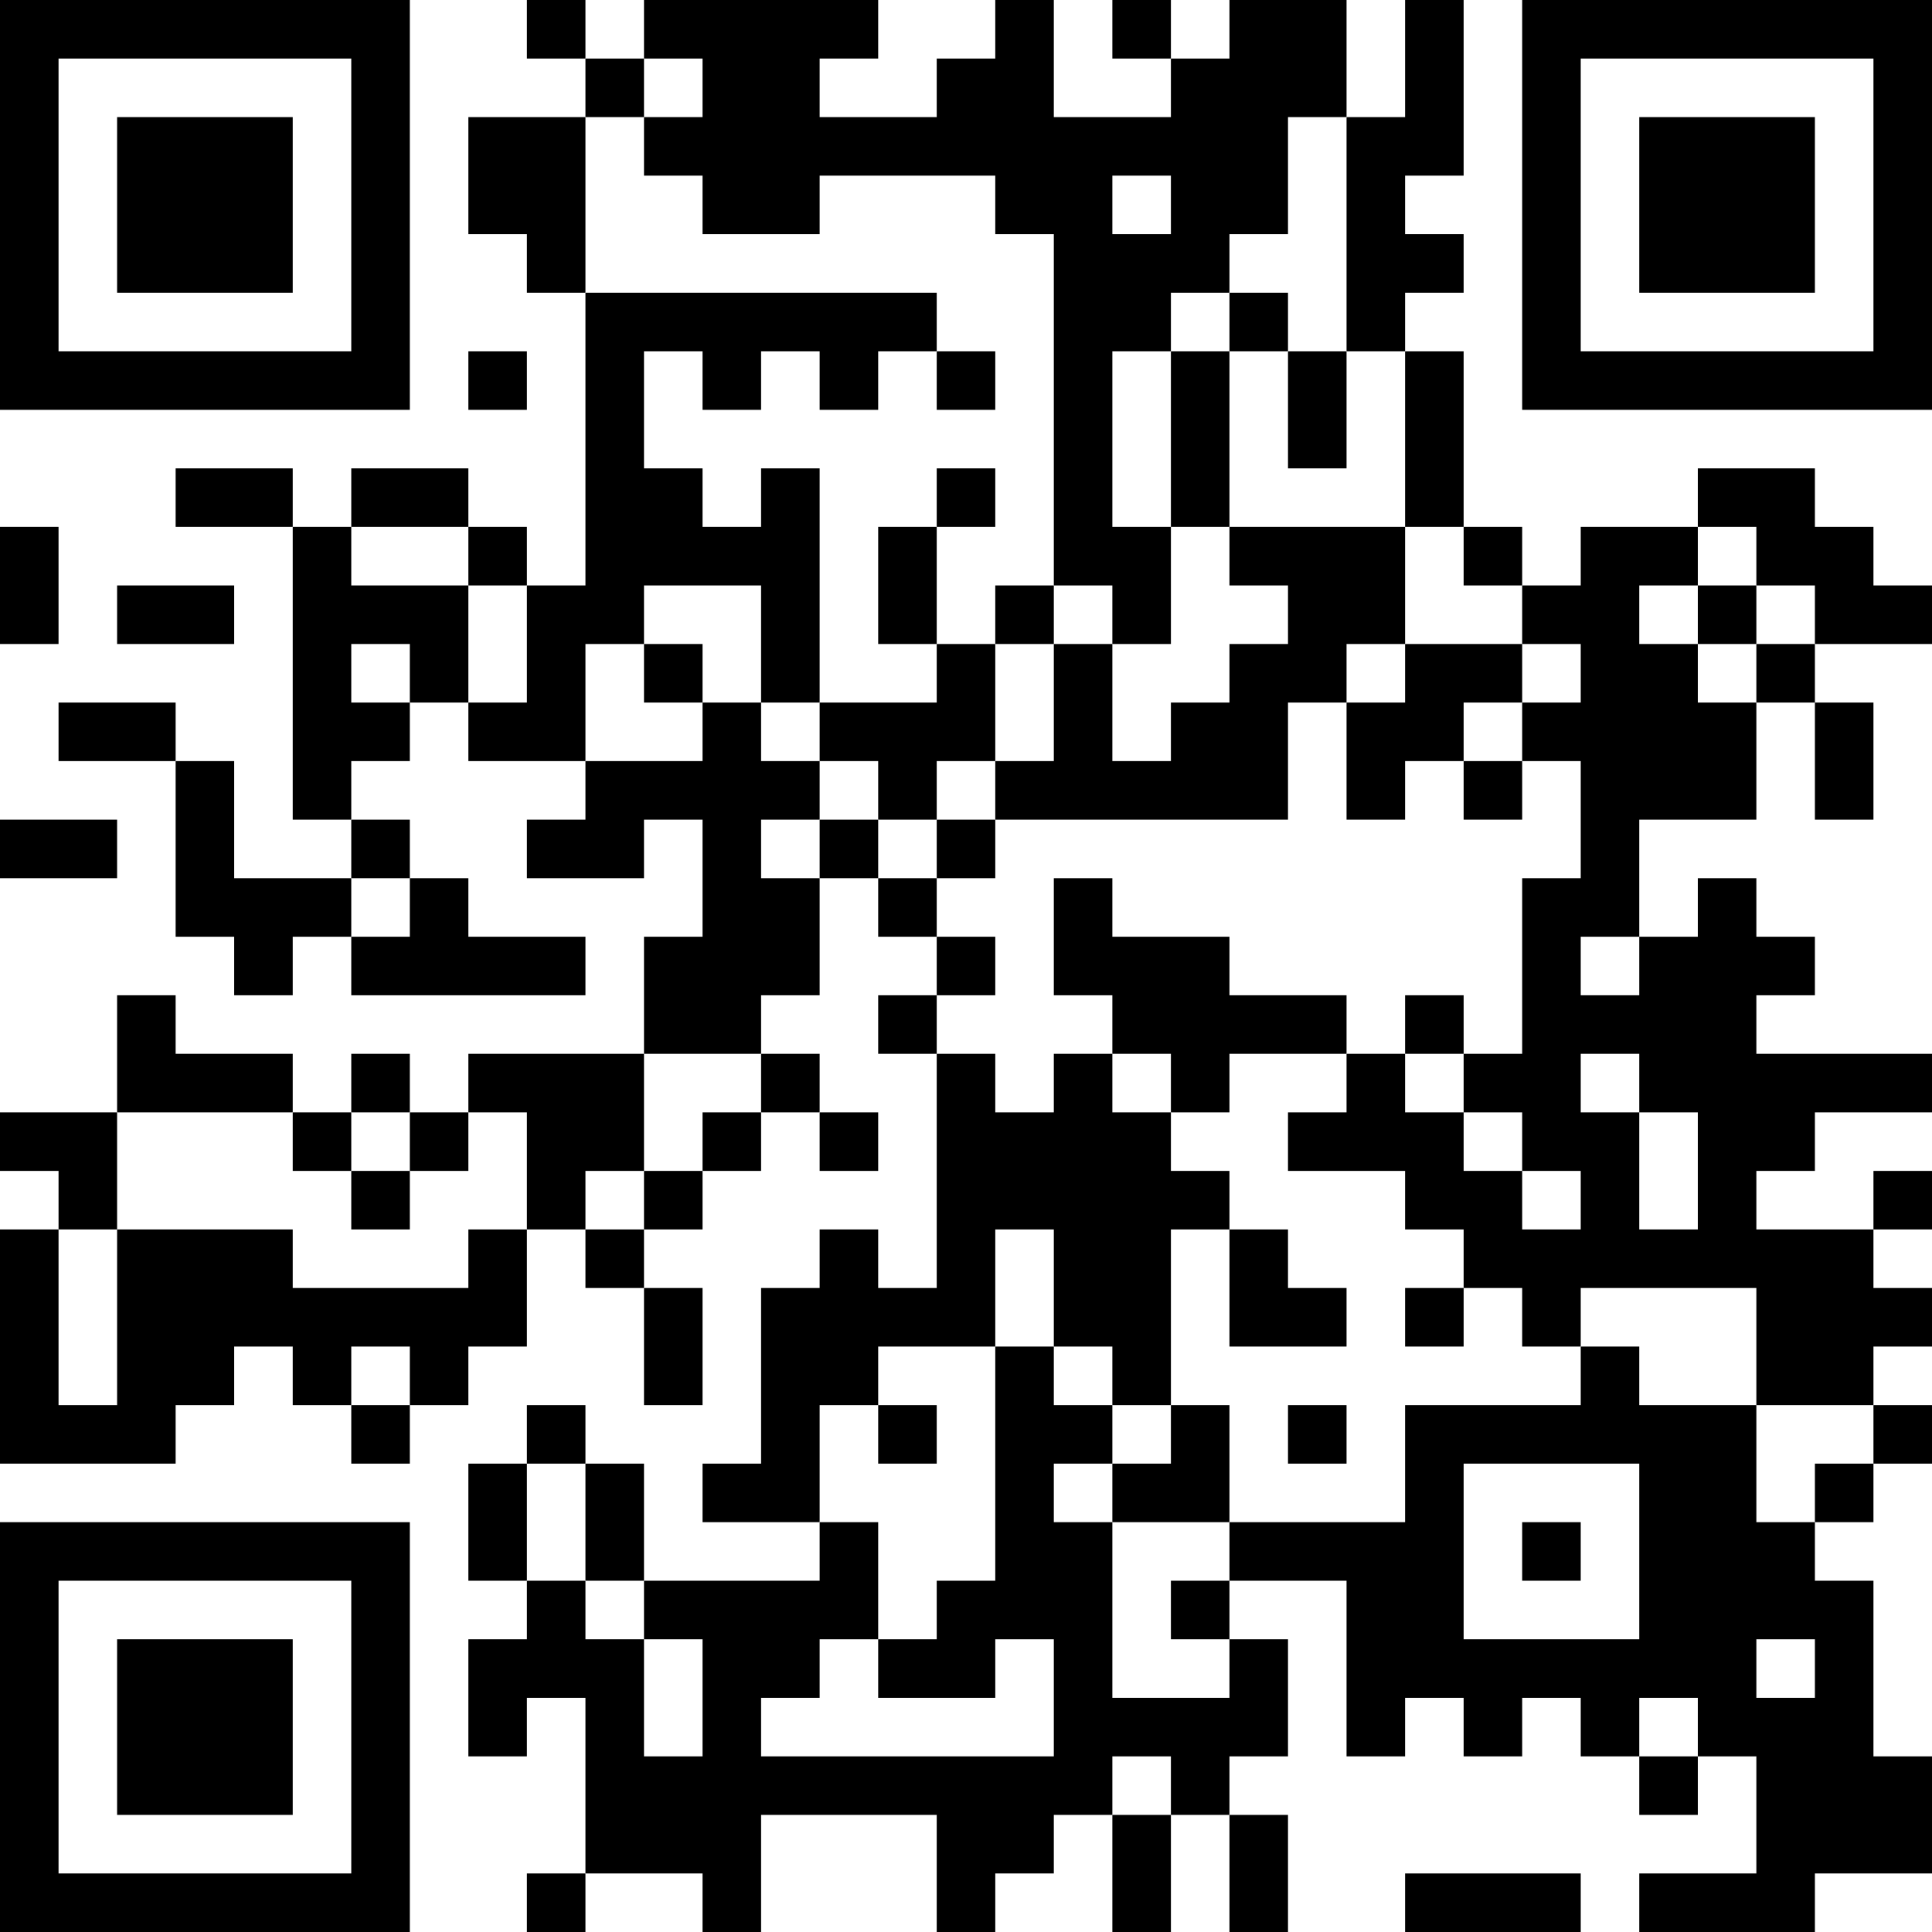 <?xml version="1.0" encoding="UTF-8"?>
<svg id="_レイヤー_2" data-name="レイヤー 2" xmlns="http://www.w3.org/2000/svg" viewBox="0 0 330 330">
  <g id="_レイヤー_1-2" data-name="レイヤー 1">
    <g>
      <rect x="90" width="10" height="10"/>
      <rect x="190" width="10" height="10"/>
      <path d="M260,0v70h70V0h-70ZM320,20v40h-50V10h50v10Z"/>
      <rect x="100" y="10" width="10" height="10"/>
      <path d="M120,20h-10v10h10v10h20v-10h30v10h10v60h10v10h10v-20h-10v-30h10v-10h10v-10h10v-20h10V0h-20v10h-10v10h-20V0h-10v10h-10v10h-20v-10h10V0h-40v10h10v10ZM200,30v10h-10v-10h10Z"/>
      <polygon points="20 30 20 40 20 50 50 50 50 40 50 30 50 20 20 20 20 30"/>
      <polygon points="100 30 100 20 80 20 80 30 80 40 90 40 90 50 100 50 100 40 100 30"/>
      <polygon points="230 40 230 50 230 60 240 60 240 50 250 50 250 40 240 40 240 30 250 30 250 20 250 10 250 0 240 0 240 10 240 20 230 20 230 30 230 40"/>
      <polygon points="310 40 310 30 310 20 280 20 280 30 280 40 280 50 310 50 310 40"/>
      <rect x="210" y="50" width="10" height="10"/>
      <path d="M70,60V0H0v70h70v-10ZM10,60V10h50v50H10Z"/>
      <rect x="80" y="60" width="10" height="10"/>
      <rect x="160" y="60" width="10" height="10"/>
      <polygon points="220 80 230 80 230 70 230 60 220 60 220 70 220 80"/>
      <polygon points="240 80 240 90 250 90 250 80 250 70 250 60 240 60 240 70 240 80"/>
      <rect x="30" y="80" width="20" height="10"/>
      <rect x="60" y="80" width="20" height="10"/>
      <rect x="160" y="80" width="10" height="10"/>
      <polygon points="210 80 210 70 210 60 200 60 200 70 200 80 200 90 210 90 210 80"/>
      <rect x="80" y="90" width="10" height="10"/>
      <polygon points="160 90 150 90 150 100 150 110 160 110 160 100 160 90"/>
      <rect x="250" y="90" width="10" height="10"/>
      <polygon points="320 90 310 90 310 80 290 80 290 90 300 90 300 100 310 100 310 110 330 110 330 100 320 100 320 90"/>
      <polygon points="10 100 10 90 0 90 0 100 0 110 10 110 10 100"/>
      <rect x="20" y="100" width="20" height="10"/>
      <polygon points="80 100 60 100 60 90 50 90 50 100 50 110 50 120 50 130 50 140 60 140 60 130 70 130 70 120 60 120 60 110 70 110 70 120 80 120 80 110 80 100"/>
      <rect x="170" y="100" width="10" height="10"/>
      <polygon points="240 110 240 100 240 90 210 90 210 100 220 100 220 110 210 110 210 120 200 120 200 130 190 130 190 120 190 110 180 110 180 120 180 130 170 130 170 140 220 140 220 130 220 120 230 120 230 110 240 110"/>
      <rect x="290" y="100" width="10" height="10"/>
      <polygon points="100 110 110 110 110 100 130 100 130 110 130 120 140 120 140 110 140 100 140 90 140 80 130 80 130 90 120 90 120 80 110 80 110 70 110 60 120 60 120 70 130 70 130 60 140 60 140 70 150 70 150 60 160 60 160 50 100 50 100 60 100 70 100 80 100 90 100 100 90 100 90 110 90 120 80 120 80 130 100 130 100 120 100 110"/>
      <rect x="110" y="110" width="10" height="10"/>
      <polygon points="240 120 230 120 230 130 230 140 240 140 240 130 250 130 250 120 260 120 260 110 240 110 240 120"/>
      <path d="M290,110h-10v-10h10v-10h-20v10h-10v10h10v10h-10v10h10v20h-10v30h-10v10h10v10h10v10h-10v-10h-10v-10h-10v-10h-10v10h-10v10h20v10h10v10h10v10h10v-10h30v20h20v-10h10v-10h-10v-10h-20v-10h10v-10h20v-10h-30v-10h10v-10h-10v-10h-10v10h-10v10h-10v-10h10v-20h20v-20h-10v-10ZM280,180v10h10v20h-10v-20h-10v-10h10Z"/>
      <rect x="300" y="110" width="10" height="10"/>
      <rect x="10" y="120" width="20" height="10"/>
      <polygon points="170 130 170 120 170 110 160 110 160 120 140 120 140 130 150 130 150 140 160 140 160 130 170 130"/>
      <rect x="250" y="130" width="10" height="10"/>
      <polygon points="310 140 320 140 320 130 320 120 310 120 310 130 310 140"/>
      <rect y="140" width="20" height="10"/>
      <rect x="60" y="140" width="10" height="10"/>
      <polygon points="130 140 140 140 140 130 130 130 130 120 120 120 120 130 100 130 100 140 90 140 90 150 110 150 110 140 120 140 120 150 120 160 110 160 110 170 110 180 130 180 130 170 140 170 140 160 140 150 130 150 130 140"/>
      <rect x="140" y="140" width="10" height="10"/>
      <rect x="160" y="140" width="10" height="10"/>
      <polygon points="40 150 40 140 40 130 30 130 30 140 30 150 30 160 40 160 40 170 50 170 50 160 60 160 60 150 40 150"/>
      <rect x="150" y="150" width="10" height="10"/>
      <polygon points="60 160 60 170 100 170 100 160 80 160 80 150 70 150 70 160 60 160"/>
      <rect x="160" y="160" width="10" height="10"/>
      <rect x="150" y="170" width="10" height="10"/>
      <polygon points="210 170 210 160 190 160 190 150 180 150 180 160 180 170 190 170 190 180 200 180 200 190 210 190 210 180 230 180 230 170 210 170"/>
      <rect x="240" y="170" width="10" height="10"/>
      <polygon points="50 180 30 180 30 170 20 170 20 180 20 190 50 190 50 180"/>
      <rect x="60" y="180" width="10" height="10"/>
      <rect x="130" y="180" width="10" height="10"/>
      <rect x="50" y="190" width="10" height="10"/>
      <rect x="70" y="190" width="10" height="10"/>
      <polygon points="110 200 110 190 110 180 80 180 80 190 90 190 90 200 90 210 100 210 100 200 110 200"/>
      <rect x="120" y="190" width="10" height="10"/>
      <rect x="140" y="190" width="10" height="10"/>
      <polygon points="20 200 20 190 0 190 0 200 10 200 10 210 20 210 20 200"/>
      <rect x="60" y="200" width="10" height="10"/>
      <rect x="110" y="200" width="10" height="10"/>
      <rect x="320" y="200" width="10" height="10"/>
      <polygon points="80 220 50 220 50 210 20 210 20 220 20 230 20 240 10 240 10 230 10 220 10 210 0 210 0 220 0 230 0 240 0 250 30 250 30 240 40 240 40 230 50 230 50 240 60 240 60 230 70 230 70 240 80 240 80 230 90 230 90 220 90 210 80 210 80 220"/>
      <rect x="100" y="210" width="10" height="10"/>
      <polygon points="210 230 230 230 230 220 220 220 220 210 210 210 210 220 210 230"/>
      <rect x="240" y="220" width="10" height="10"/>
      <polygon points="110 240 120 240 120 230 120 220 110 220 110 230 110 240"/>
      <rect x="60" y="240" width="10" height="10"/>
      <rect x="90" y="240" width="10" height="10"/>
      <polygon points="140 240 150 240 150 230 170 230 170 220 170 210 180 210 180 220 180 230 190 230 190 240 200 240 200 230 200 220 200 210 210 210 210 200 200 200 200 190 190 190 190 180 180 180 180 190 170 190 170 180 160 180 160 190 160 200 160 210 160 220 150 220 150 210 140 210 140 220 130 220 130 230 130 240 130 250 120 250 120 260 140 260 140 250 140 240"/>
      <rect x="150" y="240" width="10" height="10"/>
      <polygon points="210 240 200 240 200 250 190 250 190 260 210 260 210 250 210 240"/>
      <rect x="220" y="240" width="10" height="10"/>
      <rect x="320" y="240" width="10" height="10"/>
      <polygon points="90 250 80 250 80 260 80 270 90 270 90 260 90 250"/>
      <path d="M300,250v-10h-20v-10h-10v10h-30v20h-30v10h20v30h10v-10h10v10h10v-10h10v10h10v-10h10v10h10v20h-20v10h30v-10h20v-20h-10v-30h-10v-10h-10v-10ZM310,290h-10v-10h10v10ZM280,270v10h-30v-30h30v20Z"/>
      <rect x="310" y="250" width="10" height="10"/>
      <path d="M0,270v60h70v-70H0v10ZM60,270v50H10v-50h50Z"/>
      <polygon points="100 270 110 270 110 260 110 250 100 250 100 260 100 270"/>
      <rect x="260" y="260" width="10" height="10"/>
      <rect x="200" y="270" width="10" height="10"/>
      <polygon points="190 290 190 280 190 270 190 260 180 260 180 250 190 250 190 240 180 240 180 230 170 230 170 240 170 250 170 260 170 270 160 270 160 280 150 280 150 290 170 290 170 280 180 280 180 290 180 300 130 300 130 290 140 290 140 280 150 280 150 270 150 260 140 260 140 270 110 270 110 280 120 280 120 290 120 300 110 300 110 290 110 280 100 280 100 270 90 270 90 280 80 280 80 290 80 300 90 300 90 290 100 290 100 300 100 310 100 320 120 320 120 330 130 330 130 320 130 310 160 310 160 320 160 330 170 330 170 320 180 320 180 310 190 310 190 300 200 300 200 310 210 310 210 300 220 300 220 290 220 280 210 280 210 290 190 290"/>
      <polygon points="50 300 50 290 50 280 20 280 20 290 20 300 20 310 50 310 50 300"/>
      <rect x="280" y="300" width="10" height="10"/>
      <polygon points="190 320 190 330 200 330 200 320 200 310 190 310 190 320"/>
      <rect x="90" y="320" width="10" height="10"/>
      <polygon points="210 330 220 330 220 320 220 310 210 310 210 320 210 330"/>
      <rect x="240" y="320" width="30" height="10"/>
    </g>
  </g>
</svg>
